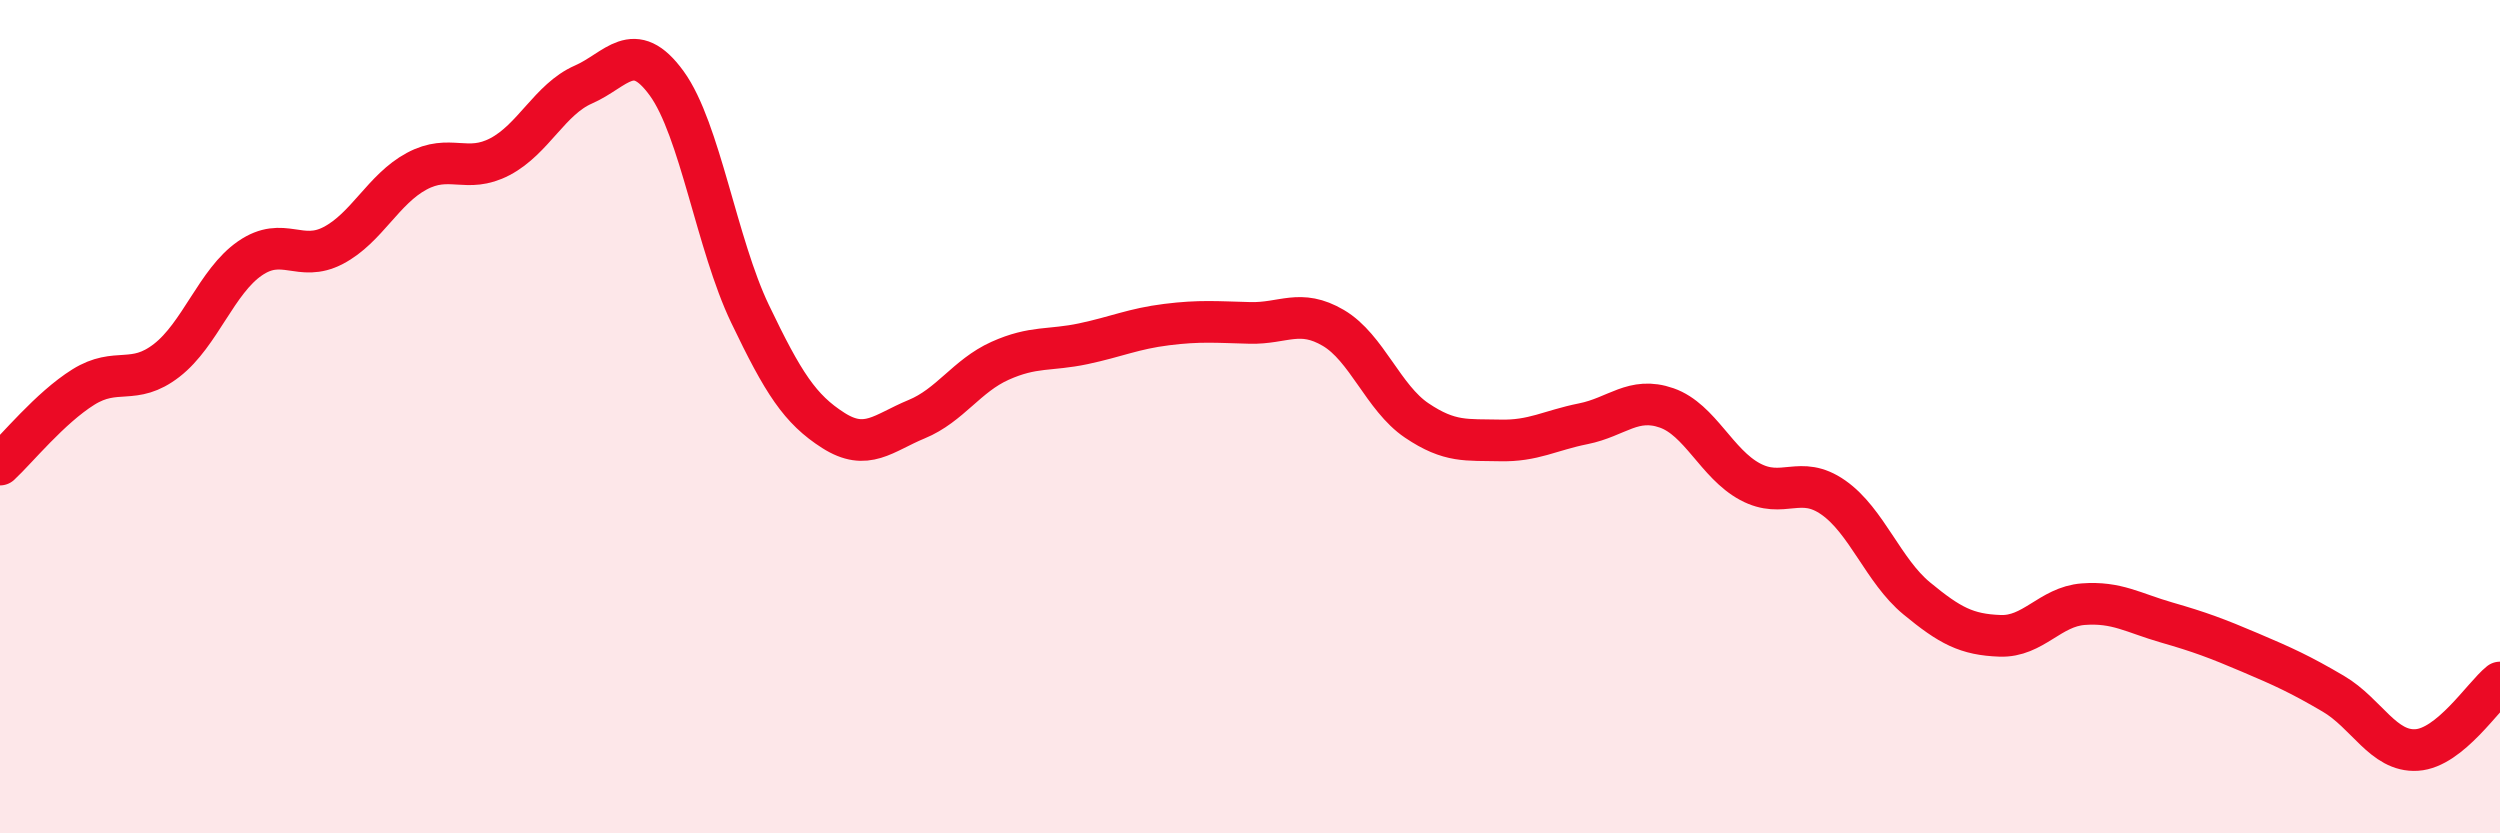 
    <svg width="60" height="20" viewBox="0 0 60 20" xmlns="http://www.w3.org/2000/svg">
      <path
        d="M 0,11.15 C 0.4,10.78 1.2,9.79 2,9.29 C 2.8,8.79 3.2,9.27 4,8.65 C 4.8,8.03 5.2,6.75 6,6.2 C 6.8,5.65 7.2,6.31 8,5.89 C 8.8,5.47 9.2,4.54 10,4.11 C 10.8,3.68 11.2,4.18 12,3.76 C 12.8,3.34 13.2,2.38 14,2.03 C 14.8,1.68 15.2,0.9 16,2 C 16.8,3.1 17.2,5.86 18,7.53 C 18.8,9.2 19.2,9.82 20,10.33 C 20.8,10.84 21.2,10.39 22,10.06 C 22.8,9.73 23.2,9.02 24,8.66 C 24.8,8.3 25.2,8.42 26,8.25 C 26.8,8.08 27.2,7.89 28,7.79 C 28.8,7.69 29.2,7.73 30,7.75 C 30.8,7.77 31.2,7.4 32,7.87 C 32.8,8.34 33.2,9.55 34,10.09 C 34.8,10.63 35.2,10.55 36,10.57 C 36.8,10.59 37.2,10.33 38,10.17 C 38.8,10.01 39.2,9.51 40,9.79 C 40.8,10.07 41.2,11.13 42,11.56 C 42.8,11.99 43.2,11.38 44,11.94 C 44.8,12.5 45.2,13.7 46,14.36 C 46.8,15.02 47.2,15.23 48,15.26 C 48.8,15.29 49.2,14.56 50,14.5 C 50.8,14.44 51.2,14.71 52,14.94 C 52.8,15.17 53.2,15.32 54,15.66 C 54.8,16 55.2,16.18 56,16.65 C 56.8,17.12 57.2,18.05 58,18 C 58.8,17.95 59.6,16.7 60,16.38L60 20L0 20Z"
        fill="#EB0A25"
        opacity="0.1"
        stroke-linecap="round"
        stroke-linejoin="round"
      />
      <path
        d="M 0,11.15 C 0.4,10.78 1.2,9.79 2,9.29 C 2.8,8.79 3.2,9.27 4,8.65 C 4.8,8.03 5.2,6.75 6,6.2 C 6.8,5.65 7.2,6.31 8,5.89 C 8.8,5.47 9.2,4.54 10,4.11 C 10.8,3.68 11.2,4.18 12,3.76 C 12.8,3.34 13.2,2.38 14,2.03 C 14.8,1.68 15.2,0.9 16,2 C 16.8,3.1 17.2,5.86 18,7.53 C 18.8,9.2 19.2,9.82 20,10.33 C 20.8,10.84 21.2,10.39 22,10.06 C 22.8,9.73 23.2,9.02 24,8.66 C 24.8,8.3 25.2,8.42 26,8.25 C 26.8,8.08 27.2,7.89 28,7.79 C 28.8,7.69 29.2,7.73 30,7.75 C 30.8,7.77 31.2,7.4 32,7.87 C 32.8,8.34 33.2,9.55 34,10.09 C 34.8,10.63 35.2,10.55 36,10.57 C 36.8,10.59 37.2,10.33 38,10.17 C 38.8,10.01 39.2,9.51 40,9.79 C 40.8,10.07 41.2,11.13 42,11.56 C 42.8,11.99 43.2,11.38 44,11.94 C 44.8,12.5 45.2,13.7 46,14.36 C 46.8,15.02 47.2,15.23 48,15.26 C 48.8,15.29 49.2,14.56 50,14.5 C 50.8,14.44 51.2,14.71 52,14.94 C 52.8,15.17 53.2,15.32 54,15.66 C 54.8,16 55.2,16.18 56,16.65 C 56.8,17.12 57.2,18.05 58,18 C 58.8,17.95 59.6,16.7 60,16.38"
        stroke="#EB0A25"
        stroke-width="1"
        fill="none"
        stroke-linecap="round"
        stroke-linejoin="round"
      />
    </svg>
  